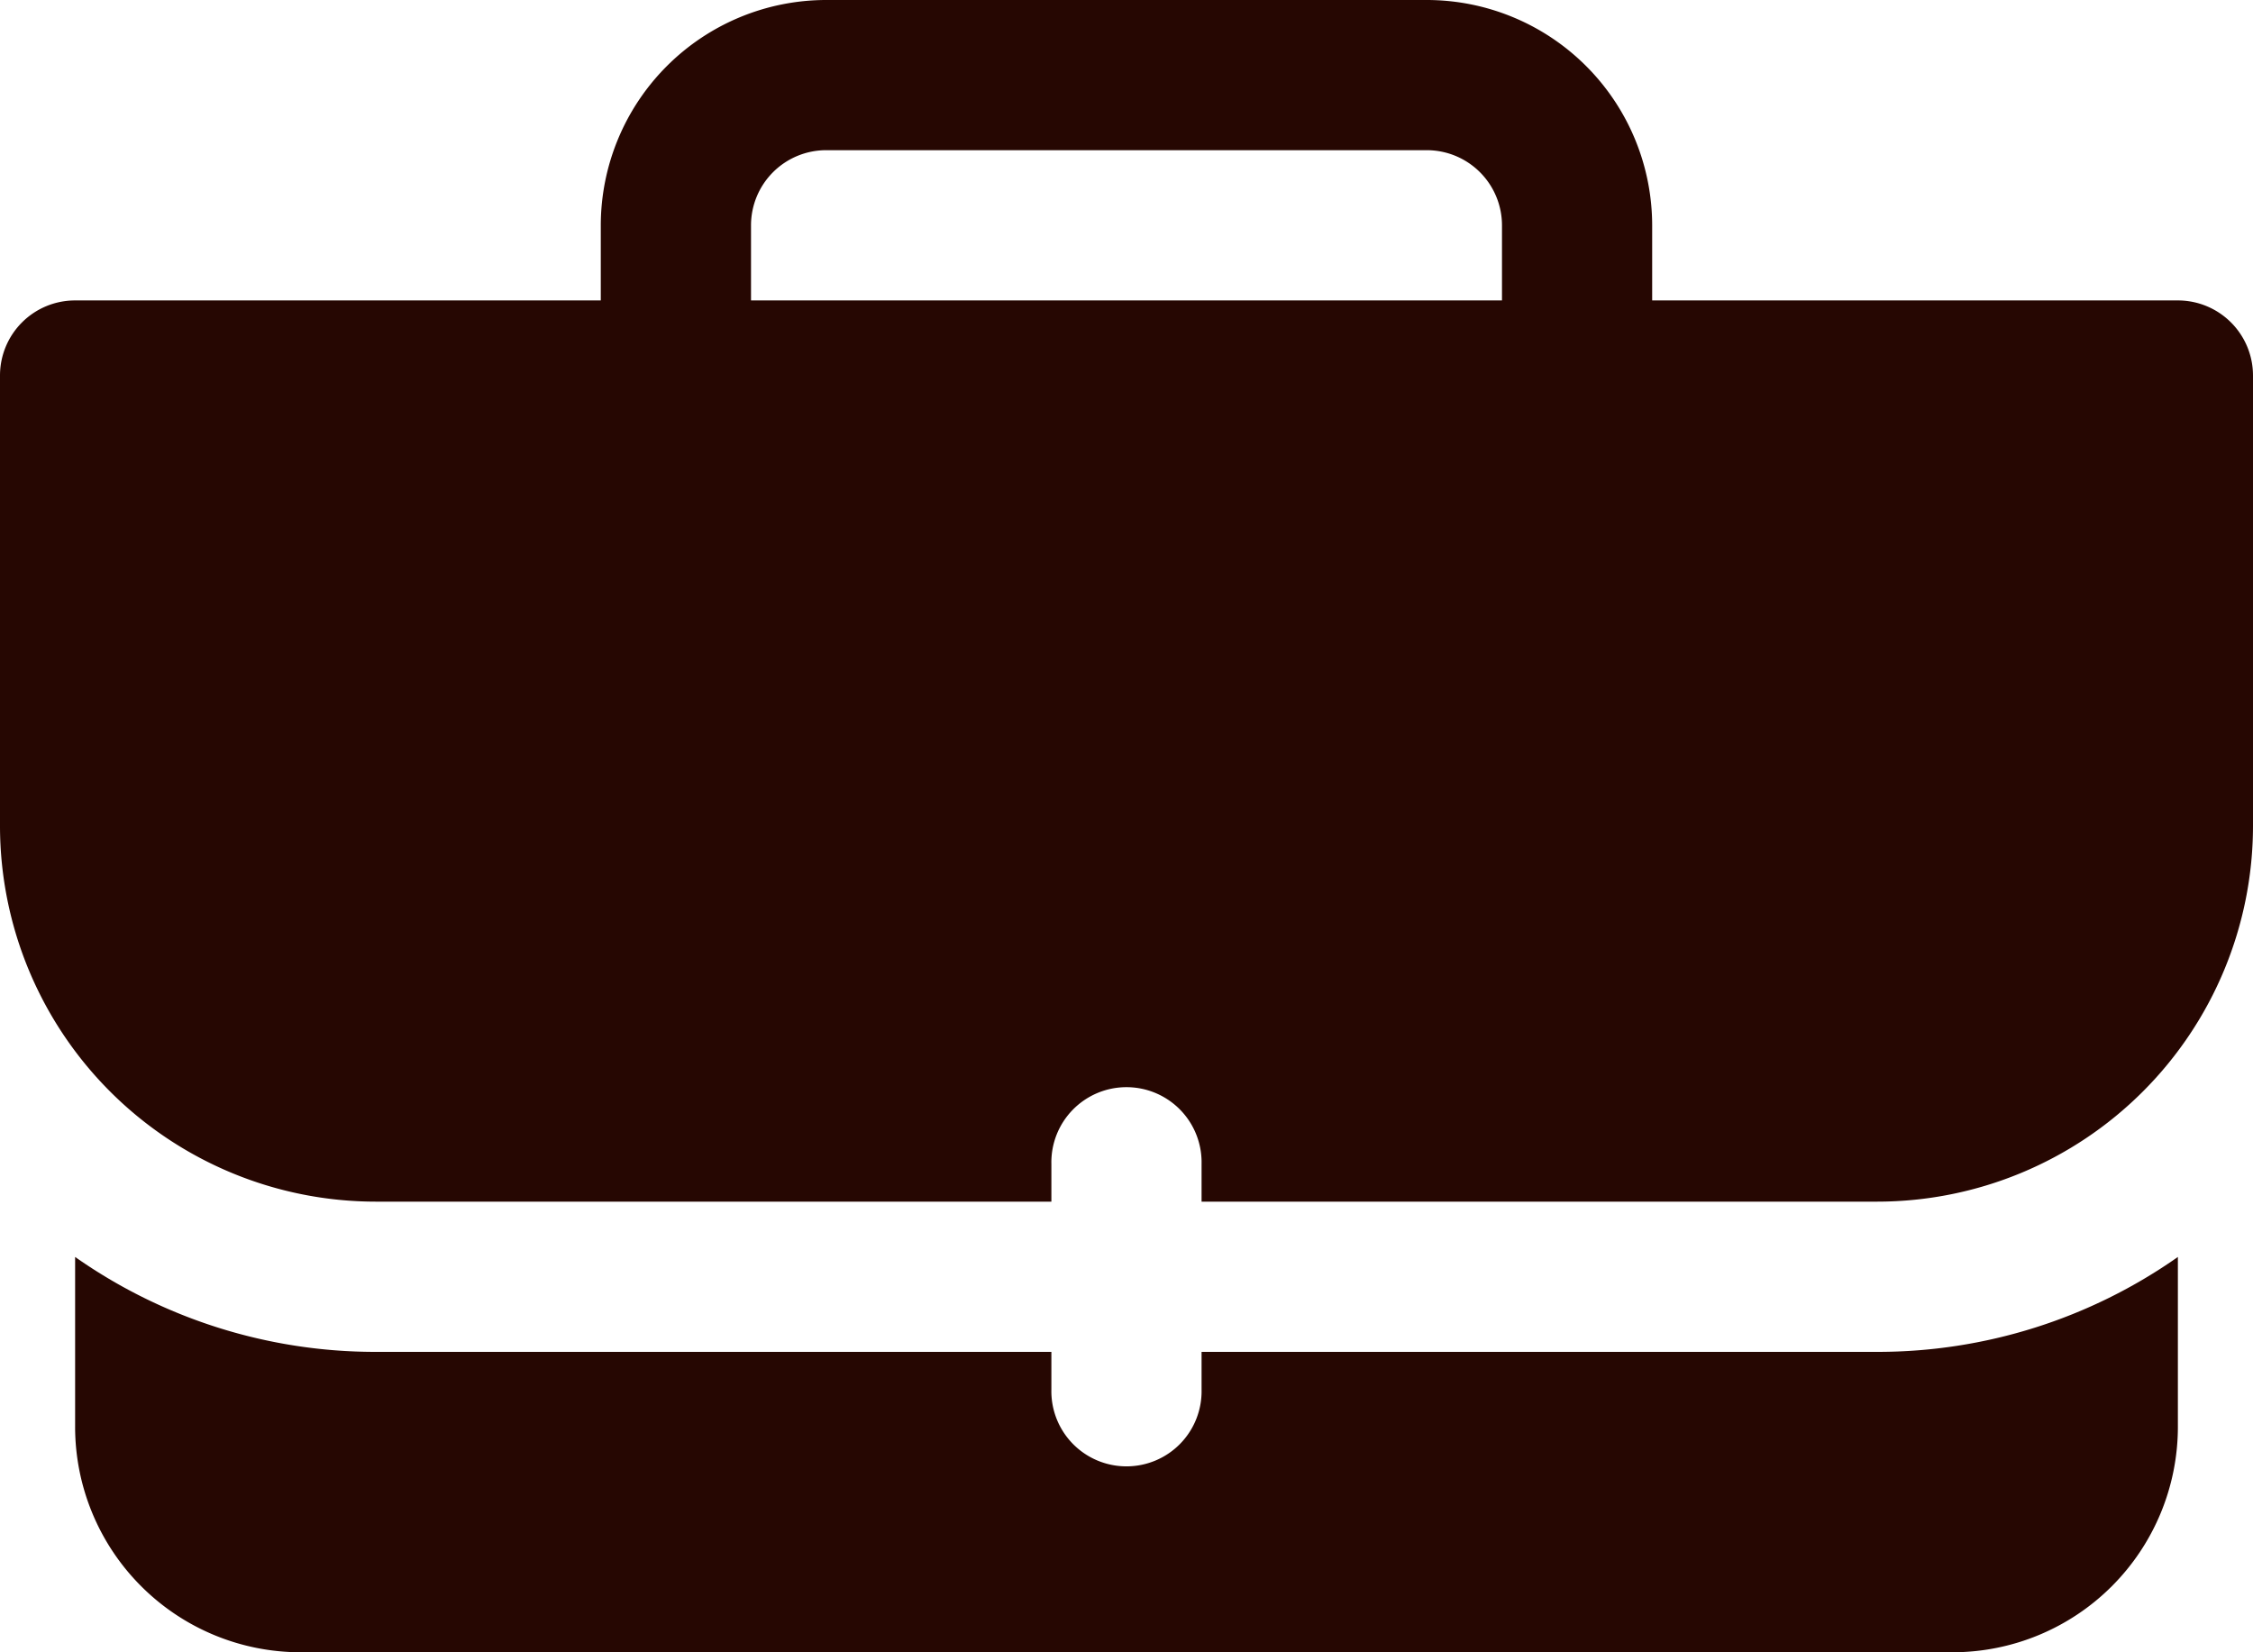 <?xml version="1.0" encoding="UTF-8" standalone="no"?><svg xmlns="http://www.w3.org/2000/svg" xmlns:xlink="http://www.w3.org/1999/xlink" fill="#260702" height="375.5" preserveAspectRatio="xMidYMid meet" version="1" viewBox="-0.0 0.0 512.0 375.5" width="512" zoomAndPan="magnify"><g id="change1_1"><path d="M494.93,68.27H375.46V51.2A51.25,51.25,0,0,0,324.26,0H187.73a51.26,51.26,0,0,0-51.2,51.2V68.27H17.07A17.06,17.06,0,0,0,0,85.33v102.4a85.43,85.43,0,0,0,85.33,85.33h153.6v-8.53a17.07,17.07,0,1,1,34.13,0v8.53h153.6A85.44,85.44,0,0,0,512,187.73V85.33A17.07,17.07,0,0,0,494.93,68.27ZM170.67,51.2a17.08,17.08,0,0,1,17.06-17.07H324.26A17.09,17.09,0,0,1,341.33,51.2V68.27H170.67Z" fill="inherit"/></g><g id="change1_2"><path d="M273.06,307.2v8.53a17.07,17.07,0,1,1-34.13,0V307.2H85.33a118.69,118.69,0,0,1-68.26-21.57v38.63a51.25,51.25,0,0,0,51.2,51.2H443.73a51.25,51.25,0,0,0,51.2-51.2V285.63a118.7,118.7,0,0,1-68.27,21.57Z" fill="inherit"/></g></svg>